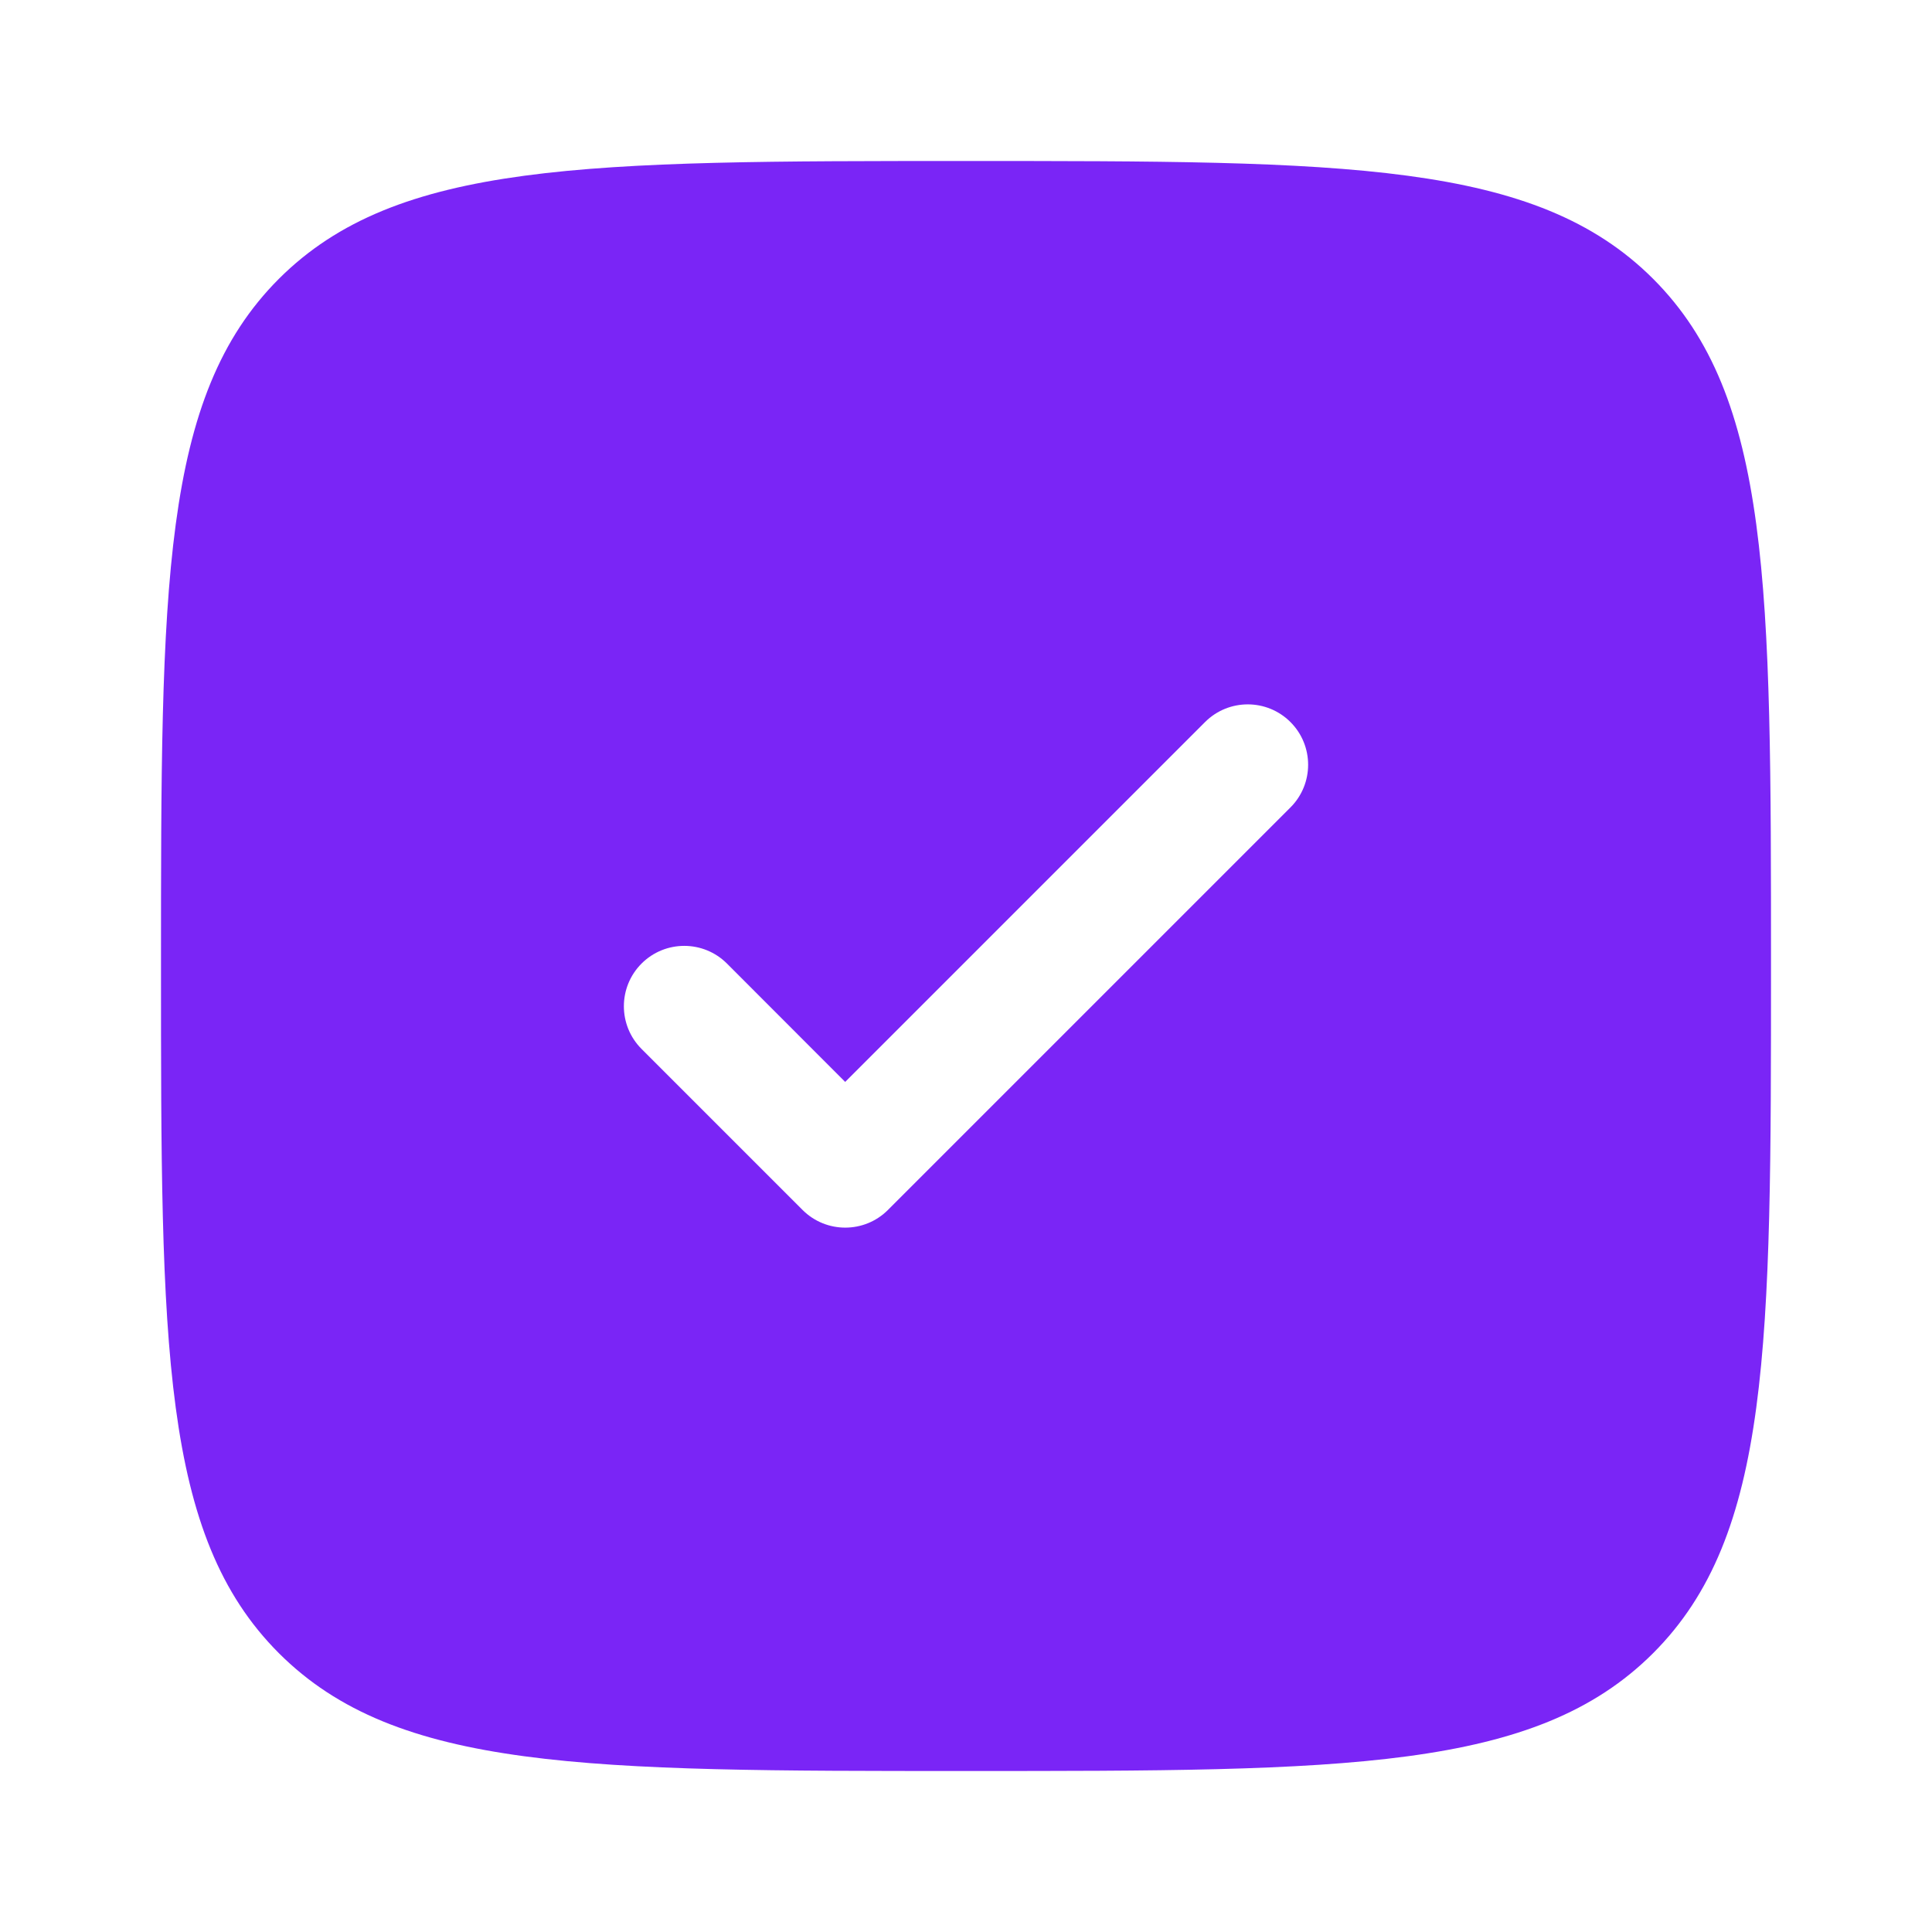 <?xml version="1.0" encoding="UTF-8"?> <svg xmlns="http://www.w3.org/2000/svg" width="15" height="15" viewBox="0 0 15 15" fill="none"><path fill-rule="evenodd" clip-rule="evenodd" d="M7.5 13.75C4.554 13.75 3.081 13.75 2.165 12.835C1.25 11.919 1.25 10.446 1.25 7.5C1.25 4.554 1.25 3.081 2.165 2.165C3.081 1.25 4.554 1.25 7.5 1.25C10.446 1.25 11.919 1.25 12.835 2.165C13.75 3.081 13.75 4.554 13.75 7.5C13.75 10.446 13.75 11.919 12.835 12.835C11.919 13.75 10.446 13.75 7.5 13.75ZM10.019 5.606C10.202 5.789 10.202 6.086 10.019 6.269L6.894 9.394C6.711 9.577 6.414 9.577 6.231 9.394L4.981 8.144C4.798 7.961 4.798 7.664 4.981 7.481C5.164 7.298 5.461 7.298 5.644 7.481L6.562 8.4L9.356 5.606C9.539 5.423 9.836 5.423 10.019 5.606Z" fill="#7A25F6"></path></svg> 